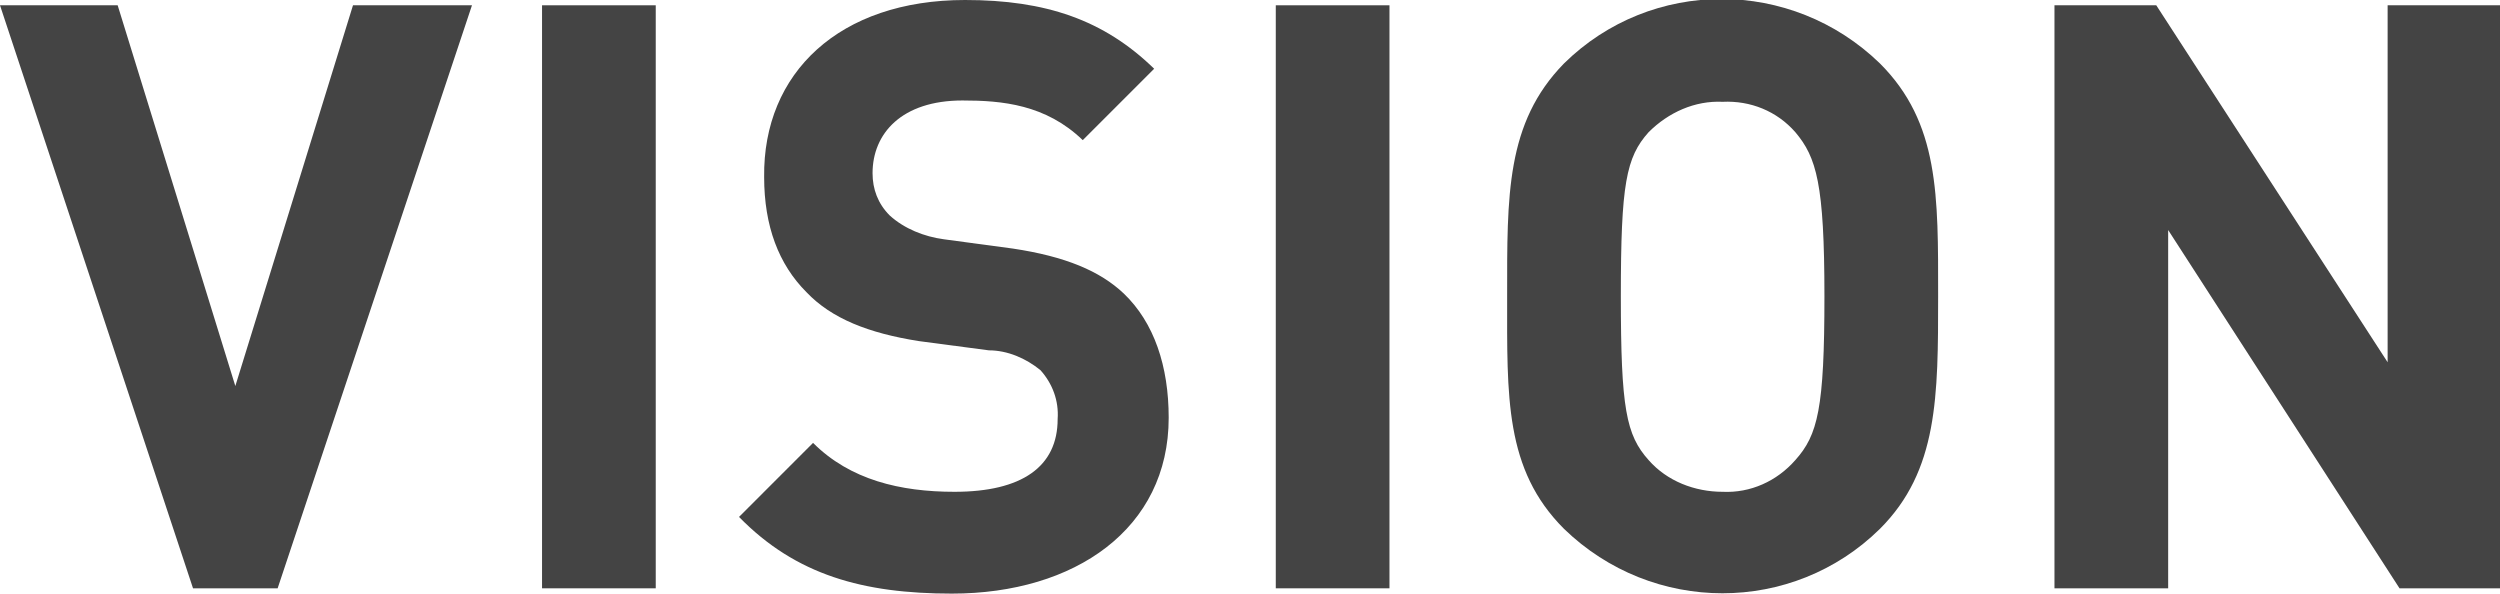 <?xml version="1.0" encoding="utf-8"?>
<!-- Generator: Adobe Illustrator 25.2.1, SVG Export Plug-In . SVG Version: 6.00 Build 0)  -->
<svg version="1.1" id="レイヤー_1" xmlns="http://www.w3.org/2000/svg" xmlns:xlink="http://www.w3.org/1999/xlink" x="0px"
	 y="0px" viewBox="0 0 189.1 44.9" style="enable-background:new 0 0 189.1 44.9;" xml:space="preserve">
<style type="text/css">
	.st0{fill:#444444;}
</style>
<g id="レイヤー_2_1_">
	<g id="レイヤー_4">
		<path class="st0" d="M21,44.5h-6.4L0,0.4h8.9l8.9,28.8l8.9-28.8h9L21,44.5z"/>
		<path class="st0" d="M41,44.5V0.4h8.6v44.1H41z"/>
		<path class="st0" d="M72,44.9c-6.7,0-11.8-1.4-16.1-5.8l5.6-5.6c2.8,2.8,6.6,3.7,10.7,3.7c5.1,0,7.8-1.9,7.8-5.5
			c0.1-1.4-0.4-2.7-1.3-3.7c-1.1-0.9-2.5-1.5-3.9-1.5l-5.3-0.7c-3.8-0.6-6.6-1.7-8.5-3.7c-2.1-2.1-3.2-5-3.2-8.7
			C57.7,5.5,63.5,0,73,0c6.1,0,10.5,1.5,14.3,5.2l-5.4,5.4c-2.8-2.7-6.1-3-9.1-3c-4.6,0-6.8,2.5-6.8,5.5c0,1.2,0.4,2.3,1.3,3.2
			c1.1,1,2.6,1.6,4.1,1.8l5.2,0.7c4,0.6,6.6,1.7,8.4,3.4c2.3,2.2,3.4,5.5,3.4,9.4C88.4,40,81.3,44.9,72,44.9z"/>
		<path class="st0" d="M96.5,44.5V0.4h8.6v44.1H96.5z"/>
		<path class="st0" d="M142.2,40c-6.6,6.5-17.2,6.5-23.9,0c-4.5-4.5-4.3-10-4.3-17.6s-0.1-13.1,4.3-17.6c6.6-6.5,17.2-6.5,23.9,0
			c4.5,4.5,4.4,10,4.4,17.6S146.6,35.6,142.2,40z M135.8,10c-1.4-1.6-3.4-2.4-5.5-2.3c-2.1-0.1-4.1,0.8-5.6,2.3
			c-1.7,1.9-2.1,3.9-2.1,12.4s0.4,10.5,2.1,12.4c1.4,1.6,3.5,2.4,5.6,2.4c2.1,0.1,4.1-0.8,5.5-2.4c1.7-1.9,2.2-3.9,2.2-12.4
			S137.4,11.9,135.8,10L135.8,10z"/>
		<path class="st0" d="M181.5,44.5L164,17.4v27.1h-8.6V0.4h7.7l17.5,27v-27h8.6v44.1H181.5z"/>
	</g>
</g>
</svg>
